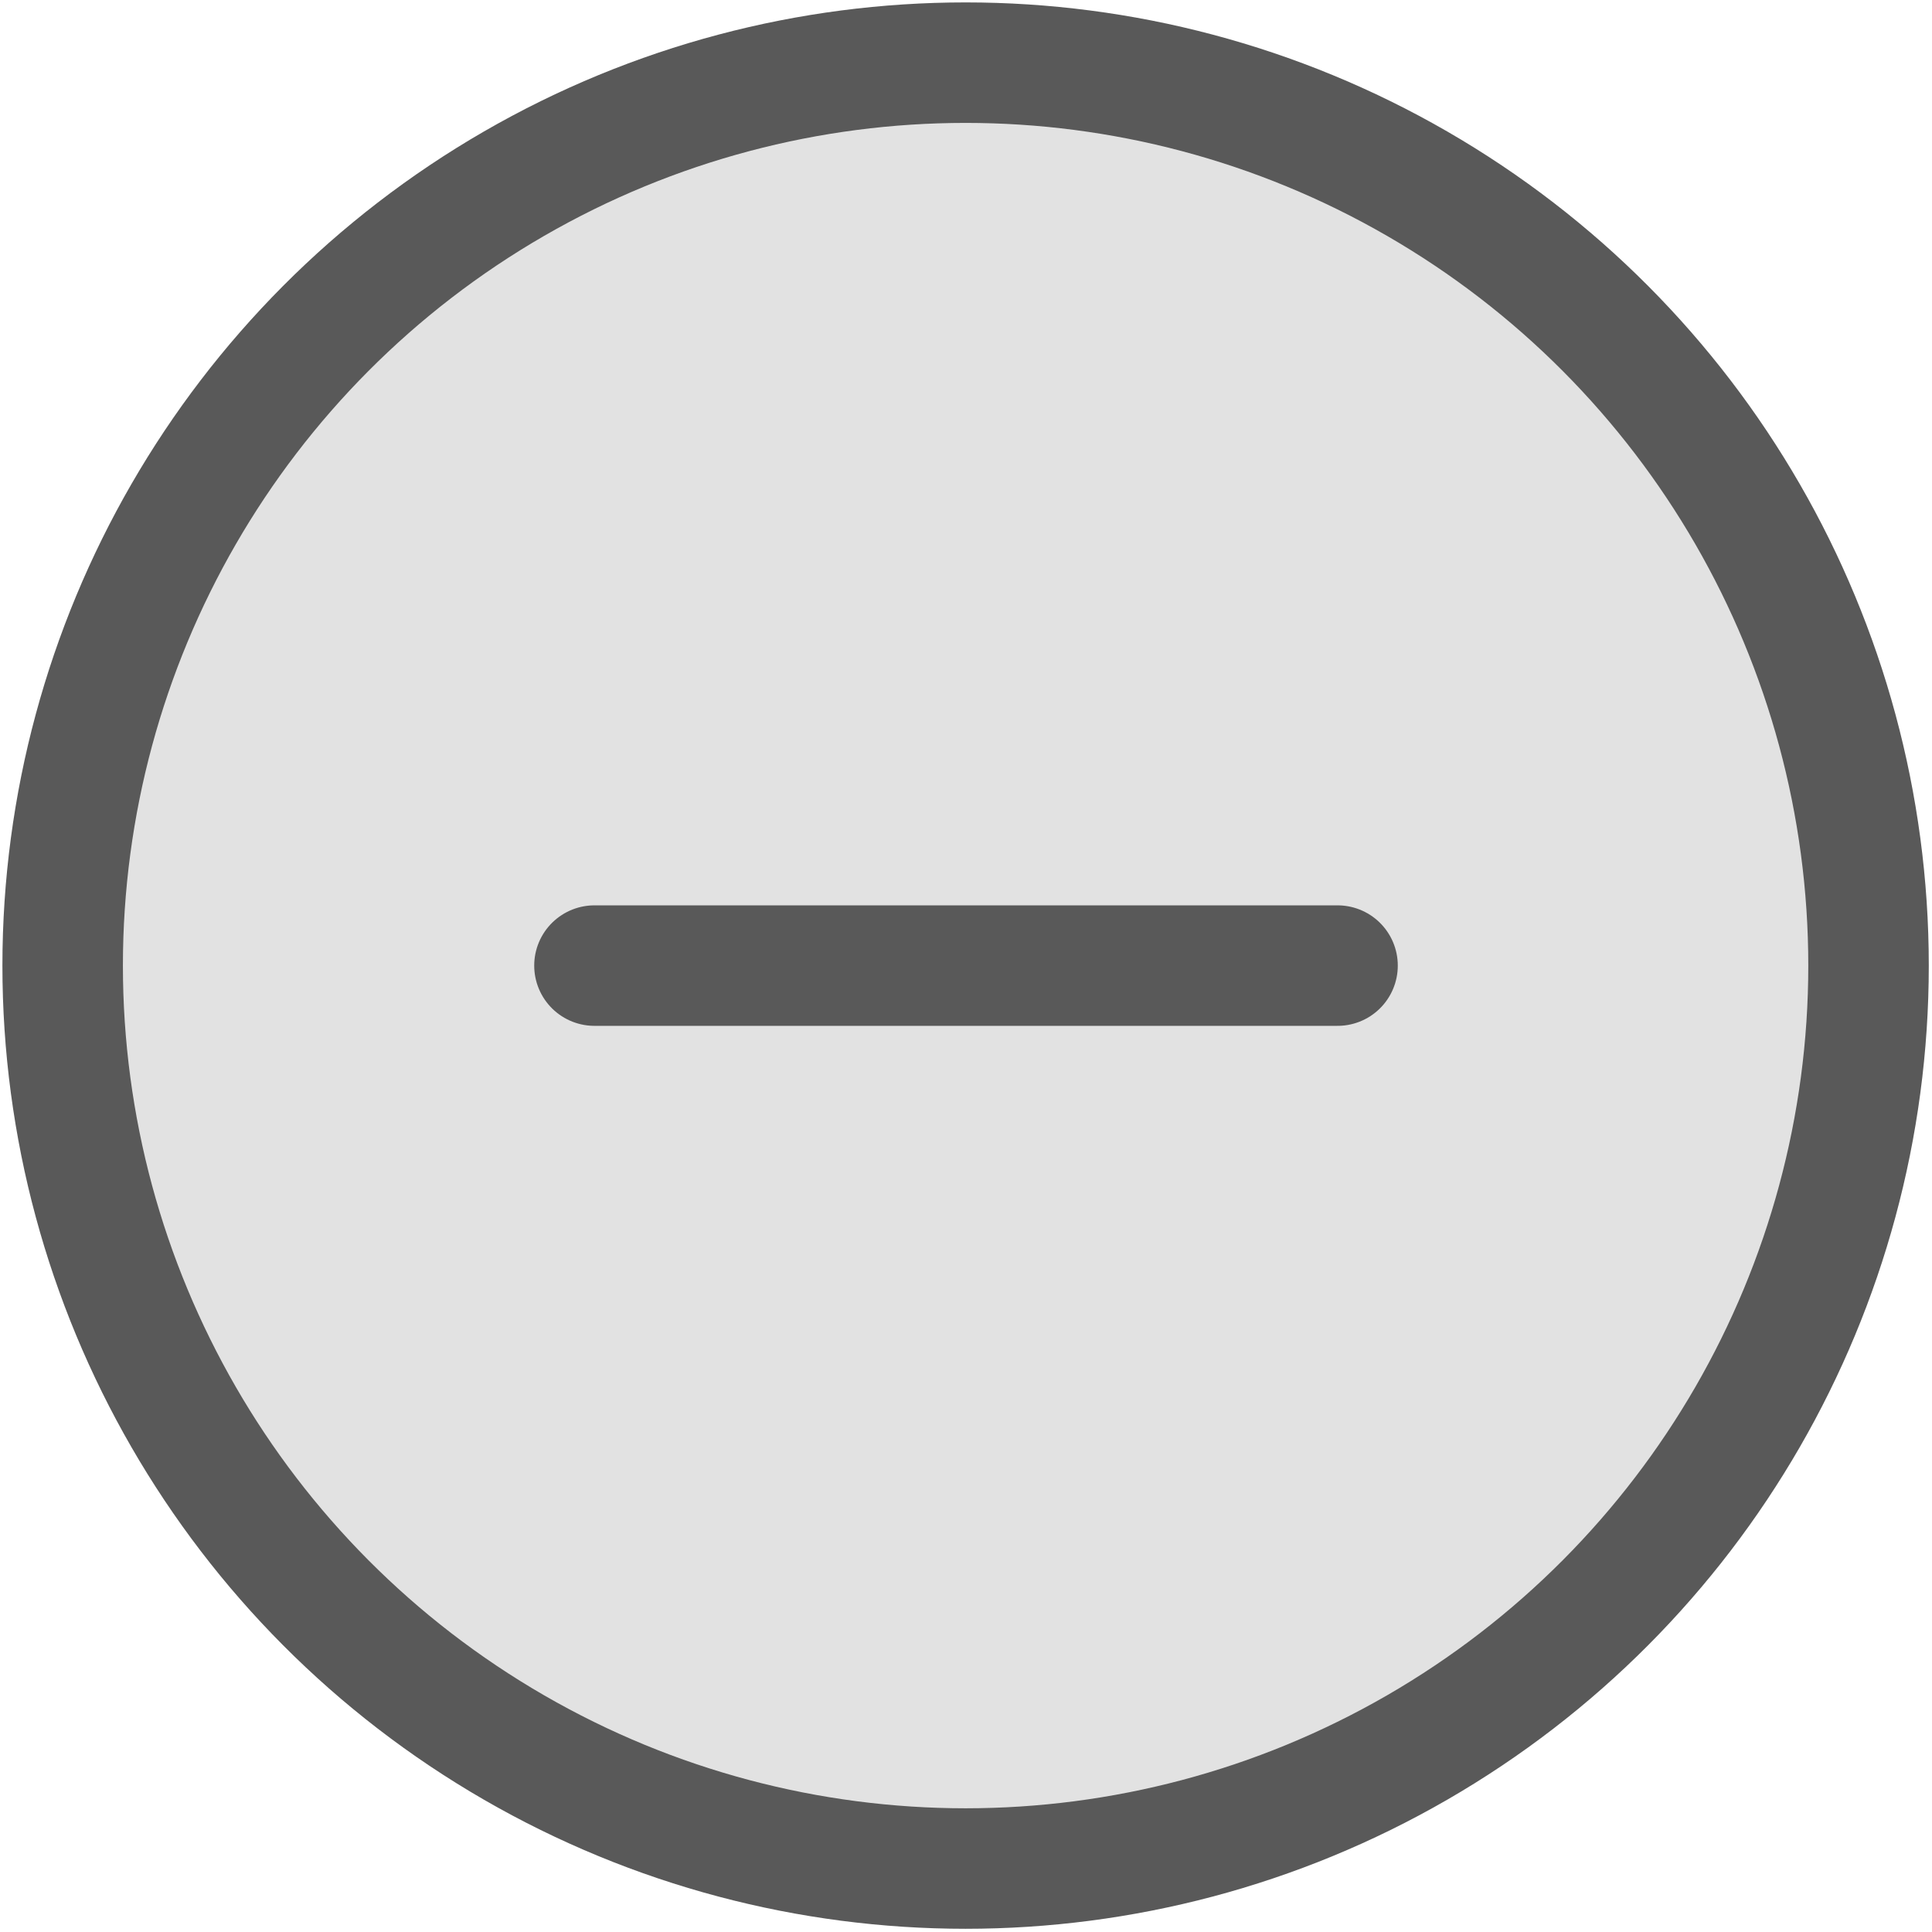 <svg xmlns="http://www.w3.org/2000/svg" width="0.33in" height="0.33in" viewBox="0 0 24.05 24.05"><defs><style>.a{fill:#e2e2e2;stroke:#595959;stroke-linecap:round;stroke-linejoin:round;stroke-width:1.5px;}</style></defs><circle class="a" cx="12.02" cy="12.02" r="11.24"/><line class="a" x1="7.4" y1="12.02" x2="16.65" y2="12.02"/></svg>